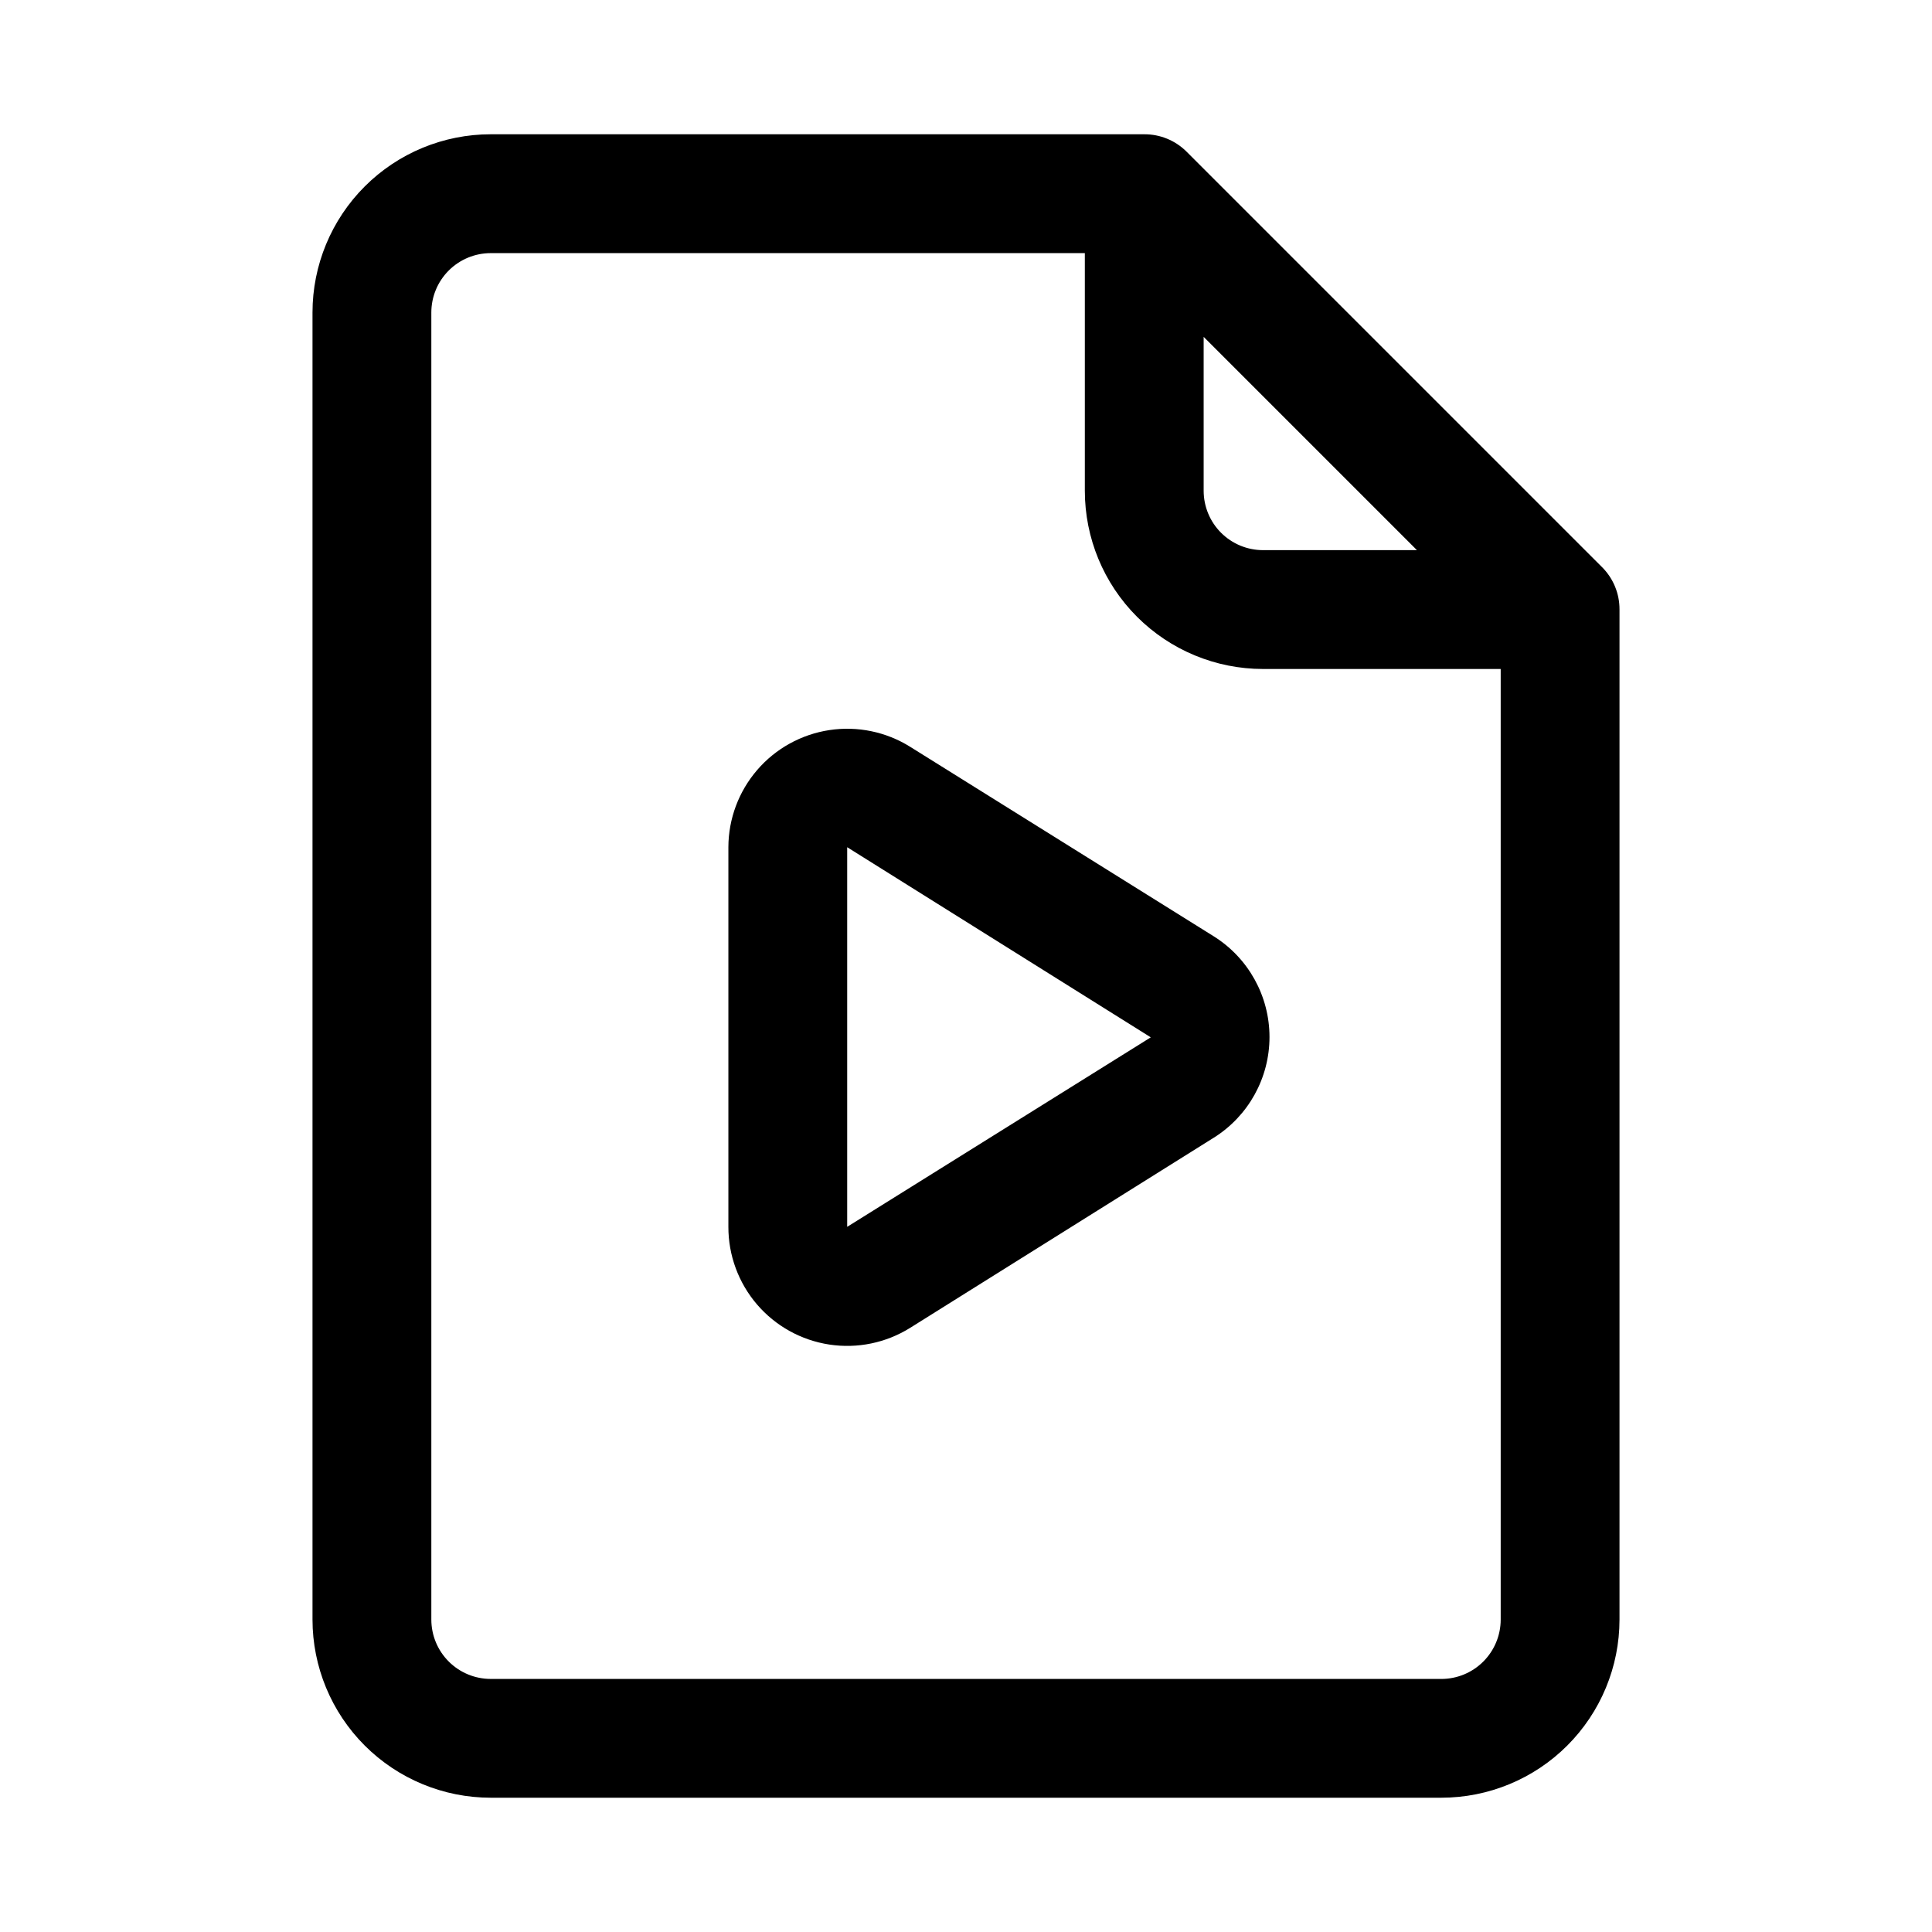 <?xml version="1.0" encoding="UTF-8"?>
<!-- The Best Svg Icon site in the world: iconSvg.co, Visit us! https://iconsvg.co -->
<svg fill="#000000" width="800px" height="800px" version="1.1" viewBox="144 144 512 512" xmlns="http://www.w3.org/2000/svg">
 <path d="m568.62 294.36-110.21-110.21c-2.973-2.949-6.996-4.59-11.18-4.566h-173.18c-12.527 0-24.543 4.977-33.398 13.832-8.859 8.859-13.836 20.875-13.836 33.398v346.37c0 12.527 4.977 24.539 13.836 33.398 8.855 8.855 20.871 13.832 33.398 13.832h251.9c12.527 0 24.543-4.977 33.398-13.832 8.859-8.859 13.836-20.871 13.836-33.398v-267.65c0.023-4.188-1.621-8.207-4.566-11.18zm-105.64-61.086 56.52 56.52h-40.777c-4.176 0-8.18-1.656-11.133-4.609-2.953-2.953-4.609-6.957-4.609-11.133zm62.973 355.66h-251.9c-4.176 0-8.18-1.656-11.133-4.609-2.953-2.953-4.613-6.957-4.613-11.133v-346.37c0-4.176 1.66-8.18 4.613-11.133 2.953-2.949 6.957-4.609 11.133-4.609h157.44v62.977c0 12.527 4.973 24.539 13.832 33.398 8.859 8.855 20.871 13.832 33.398 13.832h62.977v251.91c0 4.176-1.66 8.18-4.613 11.133-2.949 2.953-6.957 4.609-11.133 4.609zm-60.297-196.8-80.453-50.223c-6.375-3.984-13.965-5.555-21.402-4.43-7.434 1.125-14.219 4.871-19.129 10.562-4.91 5.695-7.625 12.957-7.644 20.477v100.61-0.004c-0.016 7.539 2.672 14.828 7.574 20.555 4.906 5.723 11.699 9.496 19.148 10.637 7.449 1.141 15.062-0.43 21.453-4.426l80.453-50.383v0.004c9.191-5.758 14.773-15.84 14.773-26.688s-5.582-20.93-14.773-26.688zm-97.141 76.988v-100.6l80.453 50.383z"/>
</svg>